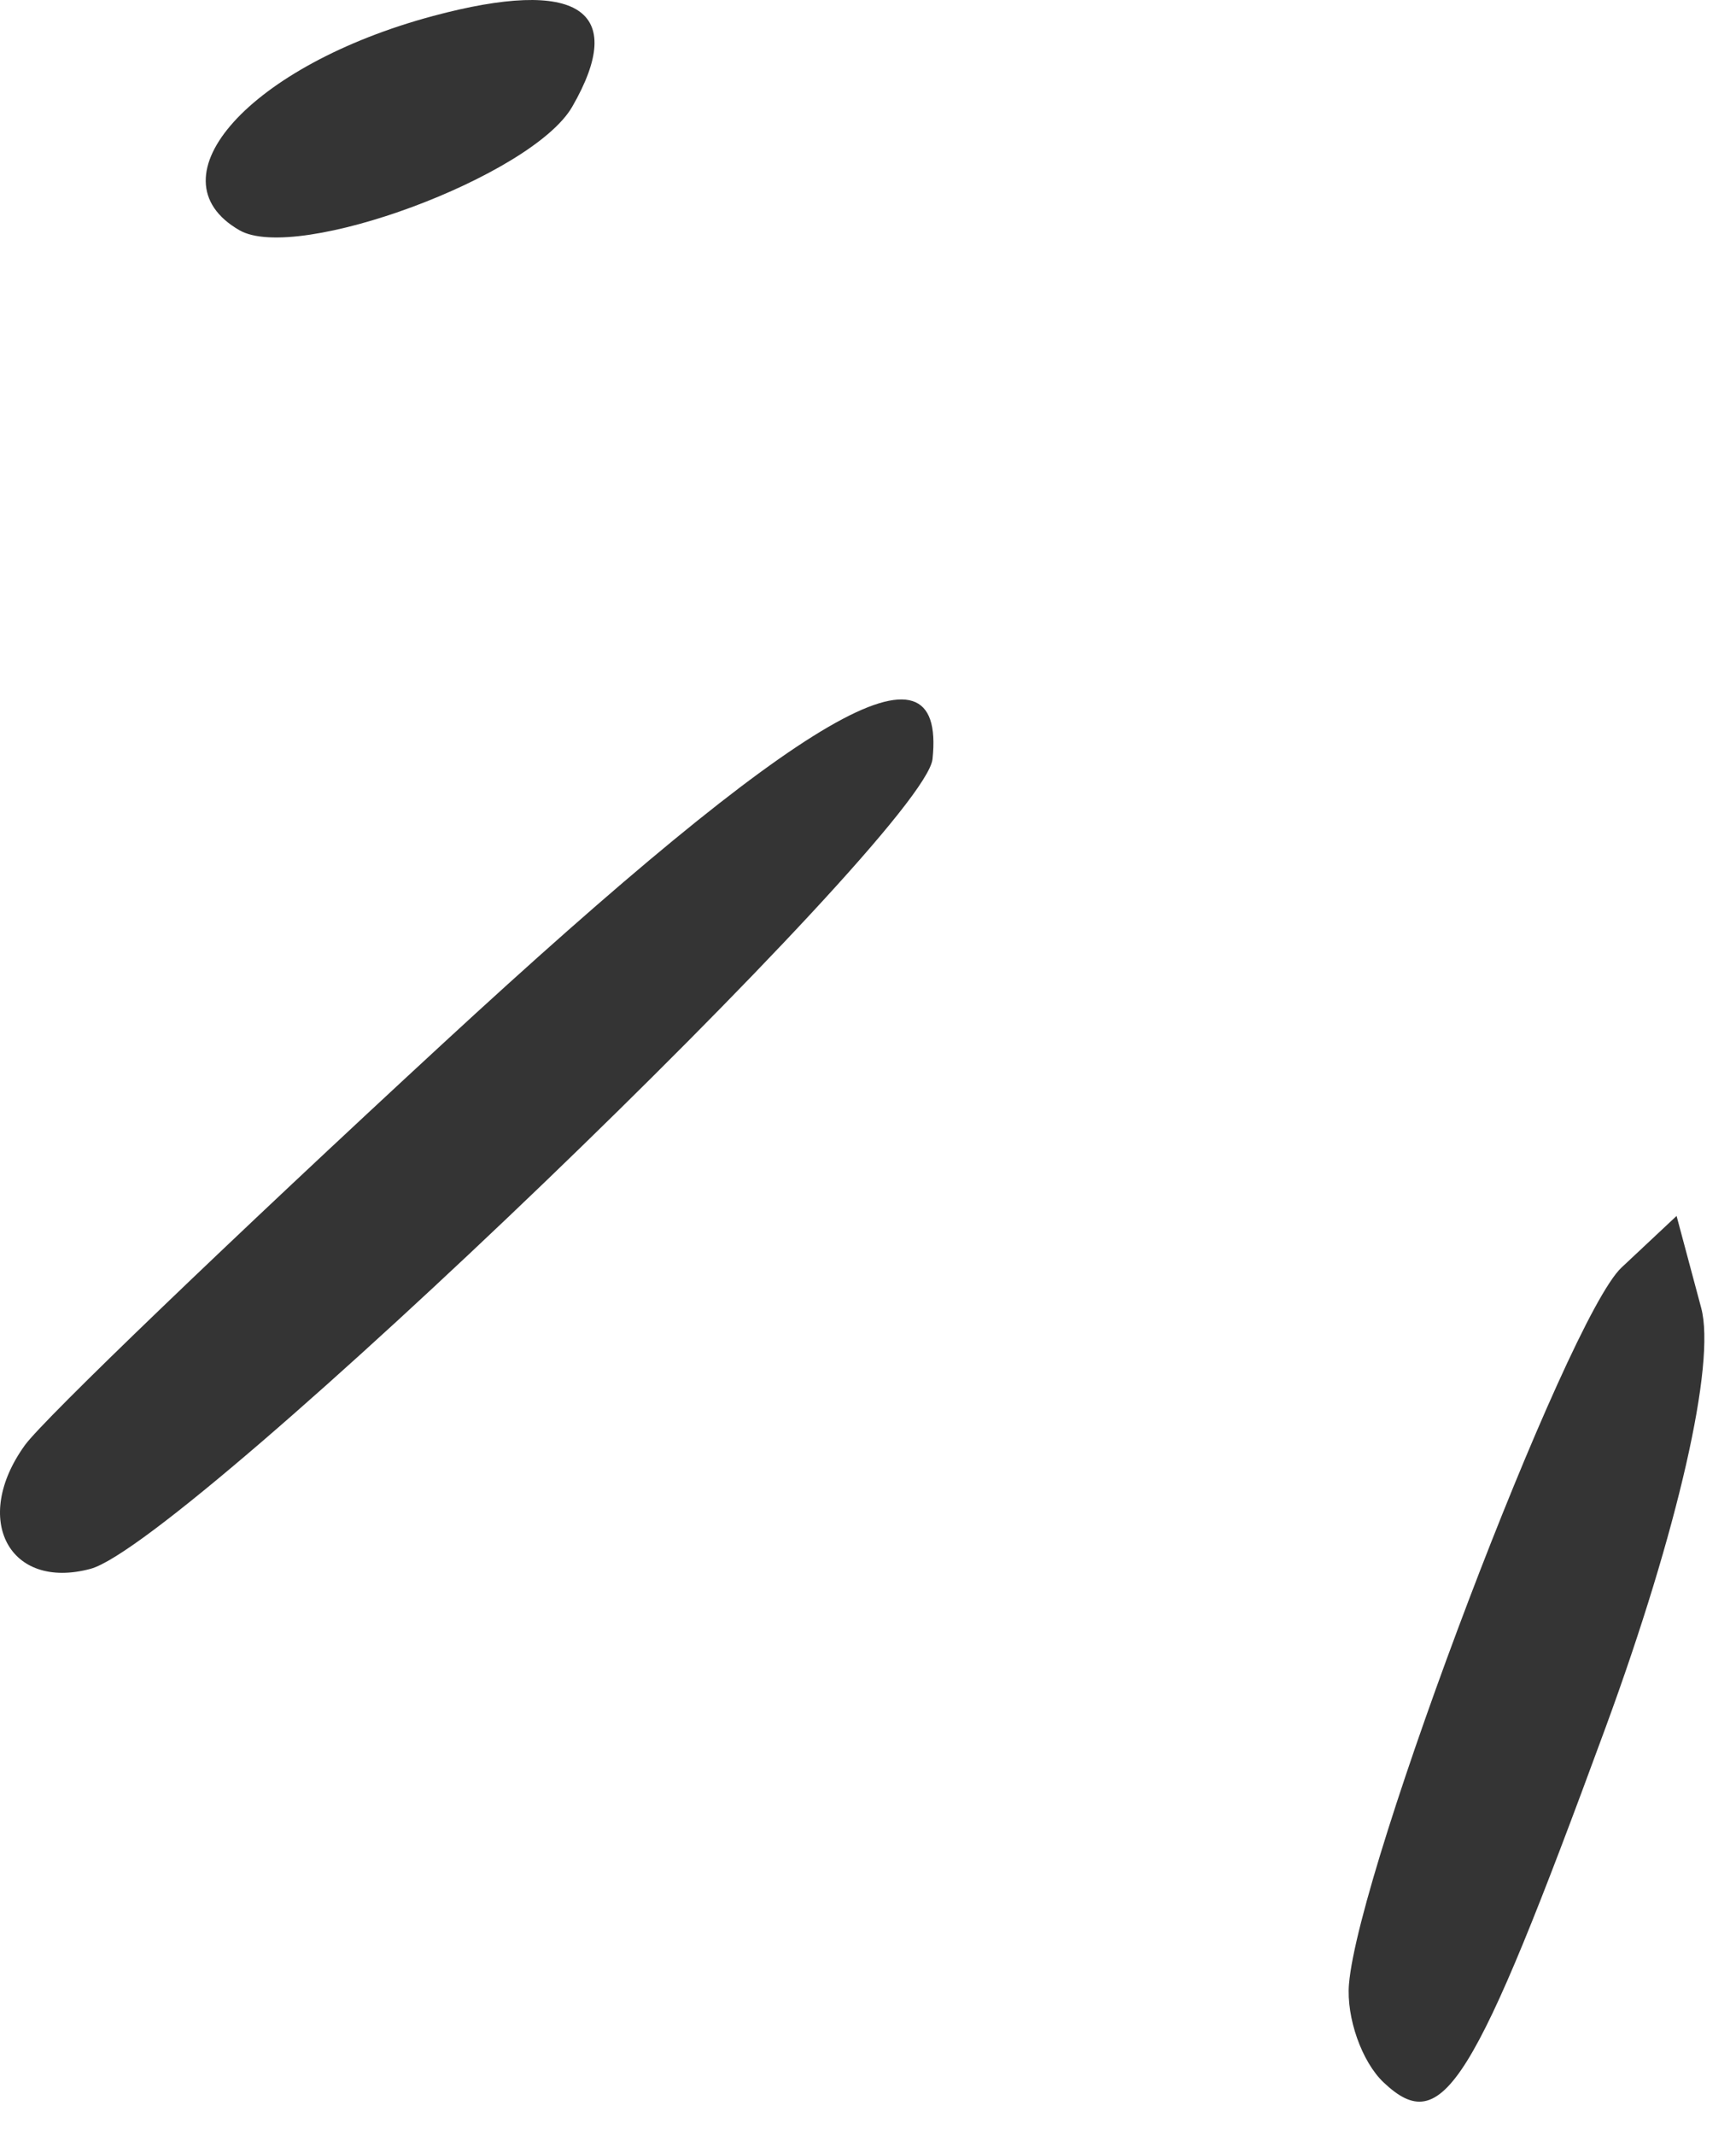 <?xml version="1.0" encoding="UTF-8"?> <svg xmlns="http://www.w3.org/2000/svg" width="48" height="59" viewBox="0 0 48 59" fill="none"><path d="M25.784 20.976C25.569 23.033 5.168 42.641 2.501 43.356C0.252 43.958 -0.792 41.985 0.69 39.936C1.21 39.218 6.404 34.228 12.235 28.849C22.23 19.627 26.166 17.339 25.784 20.976Z" fill="#343434"></path><path d="M15.821 2.951C14.714 4.867 8.208 7.279 6.619 6.362C4.11 4.914 6.935 1.792 11.977 0.441C15.982 -0.632 17.367 0.272 15.821 2.951Z" fill="#343434"></path><path d="M44.398 47.73C40.725 57.726 39.881 59.079 38.261 57.553C37.654 56.983 37.222 55.758 37.299 54.831C37.569 51.575 43.328 36.441 44.834 35.03L46.357 33.603L47.038 36.146C47.447 37.673 46.393 42.299 44.398 47.73Z" fill="#343434"></path></svg> 